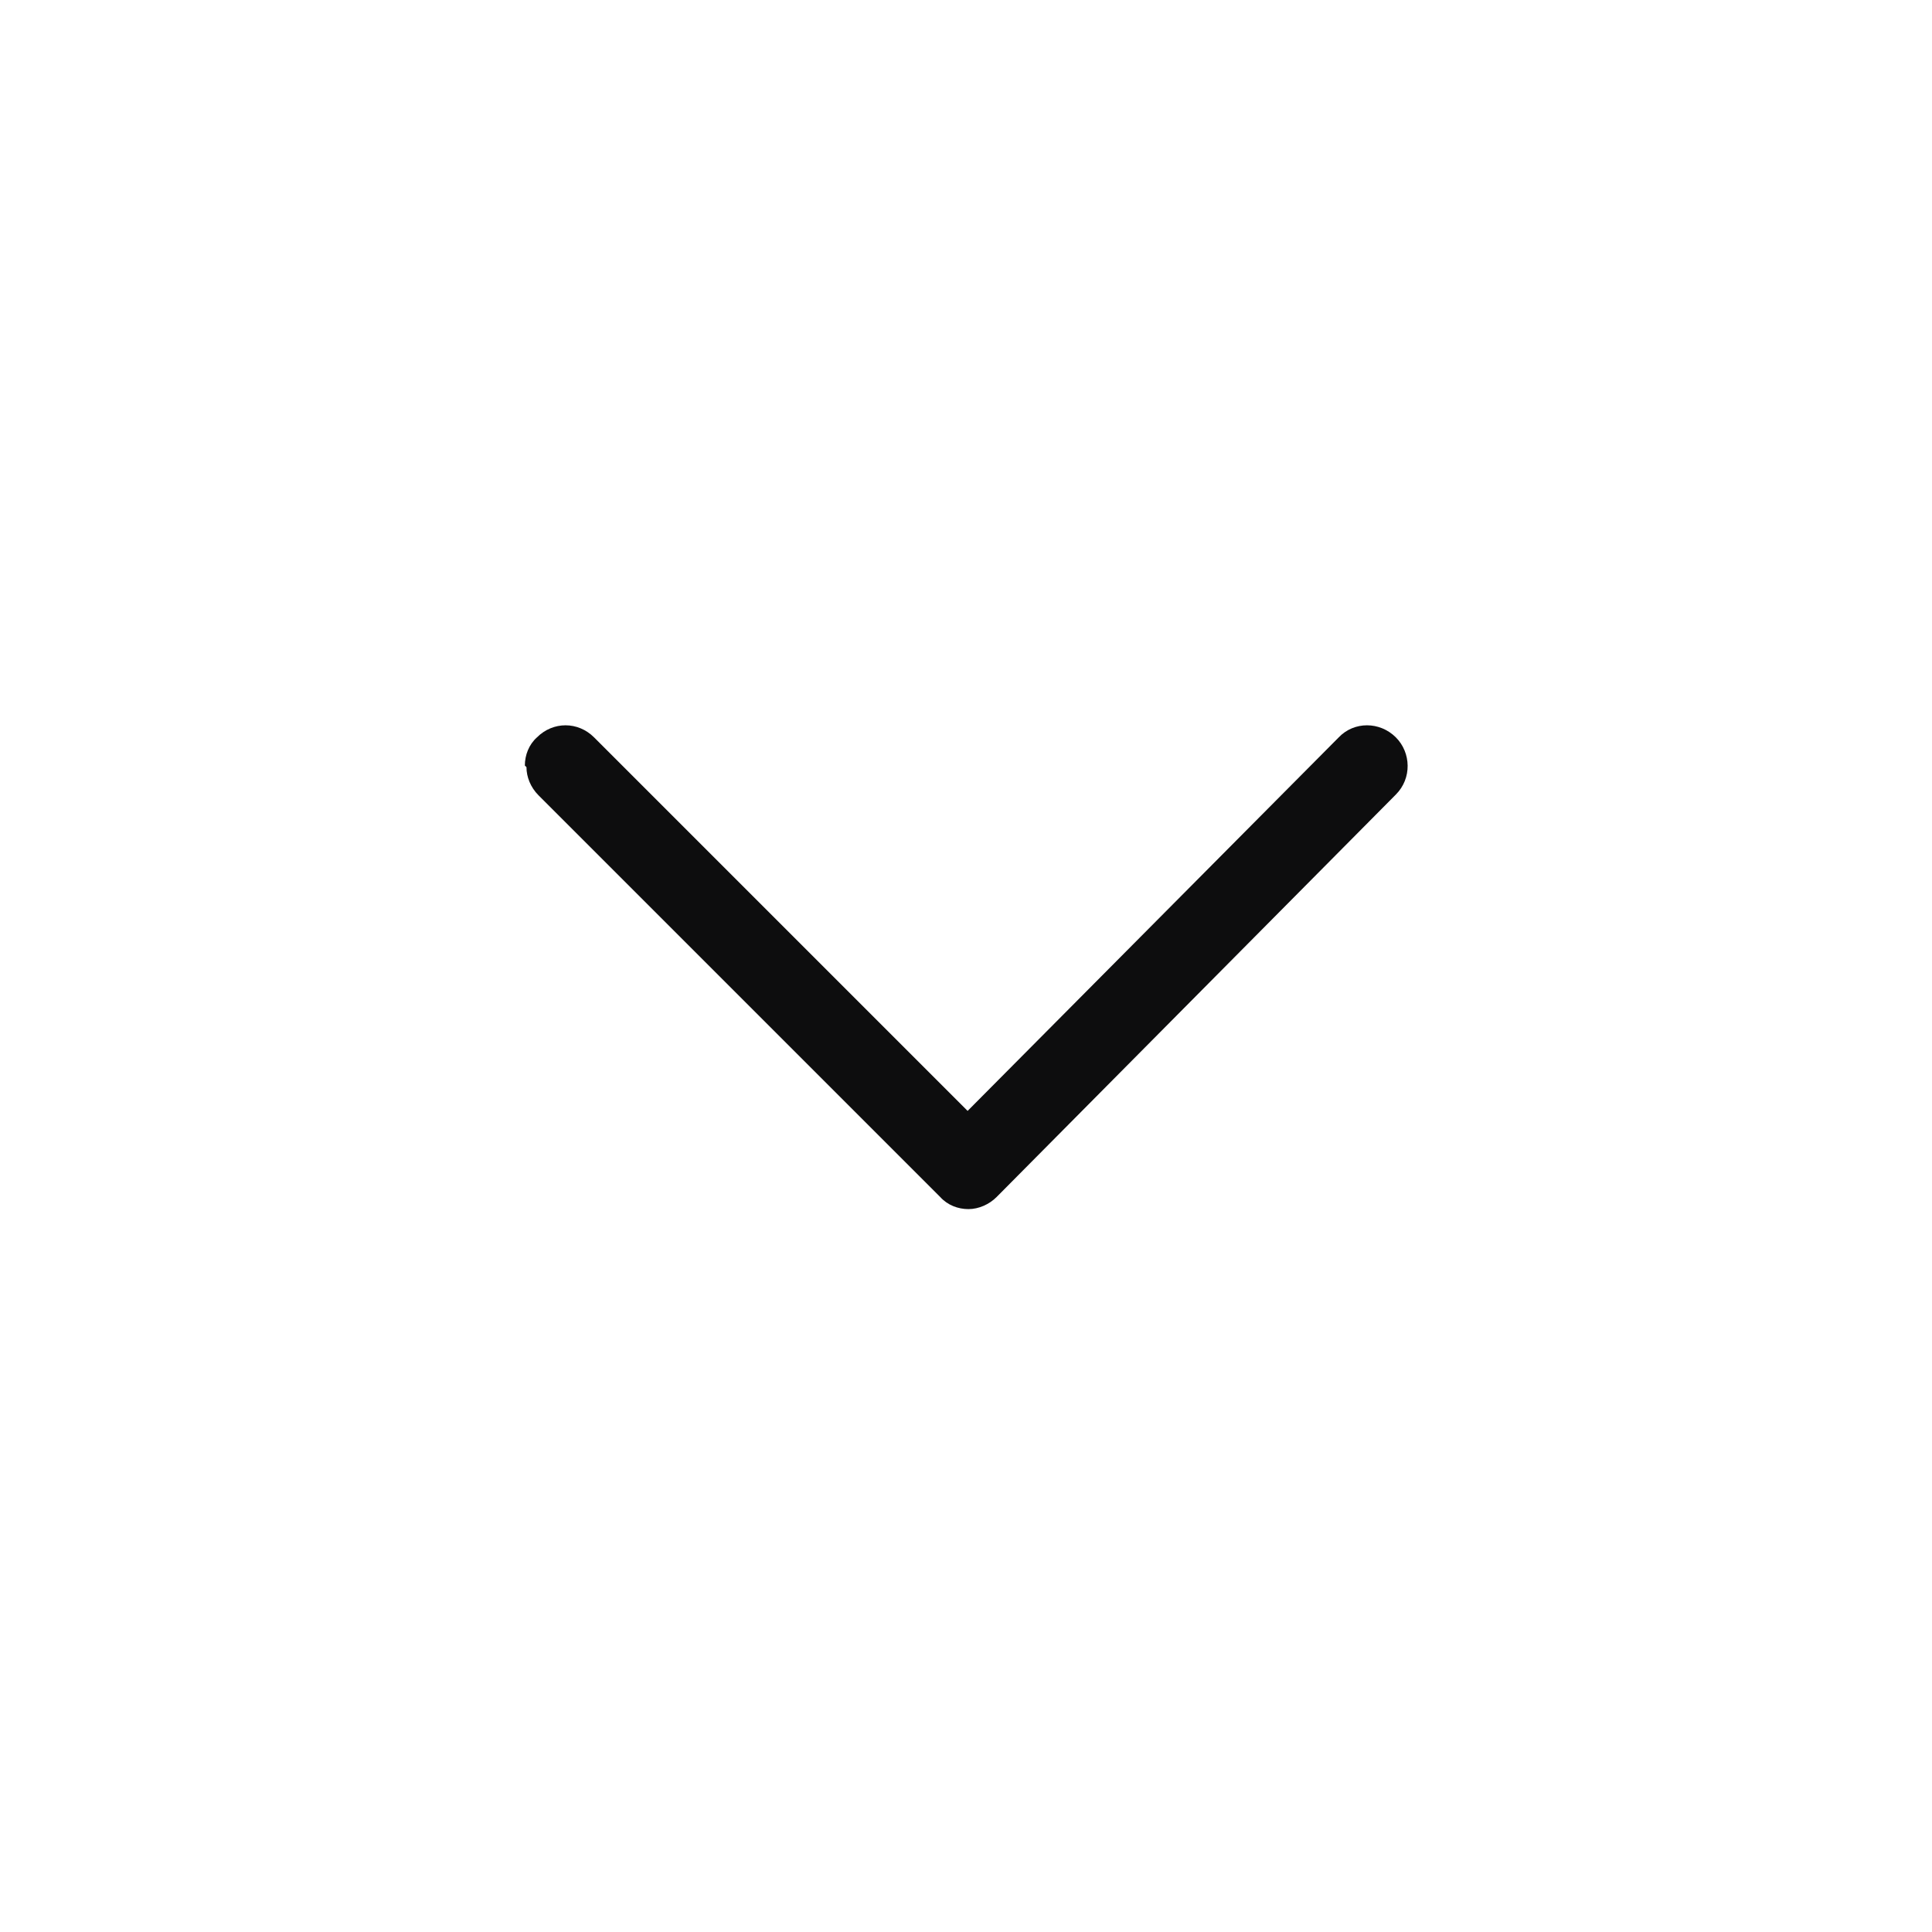 <svg width="24" height="24" viewBox="0 0 24 24" fill="none" xmlns="http://www.w3.org/2000/svg">
<path d="M6.52 9.51C6.52 9.38 6.57 9.25 6.67 9.16C6.87 8.96 7.18 8.96 7.38 9.16L12.02 13.8L16.63 9.16C16.82 8.96 17.14 8.96 17.34 9.16C17.53 9.35 17.54 9.67 17.34 9.87L12.38 14.87C12.29 14.96 12.16 15.02 12.03 15.02C11.9 15.02 11.77 14.97 11.68 14.87L6.69 9.88C6.59 9.78 6.54 9.65 6.54 9.53L6.52 9.51Z" fill="#0D0D0E"/>
</svg>
